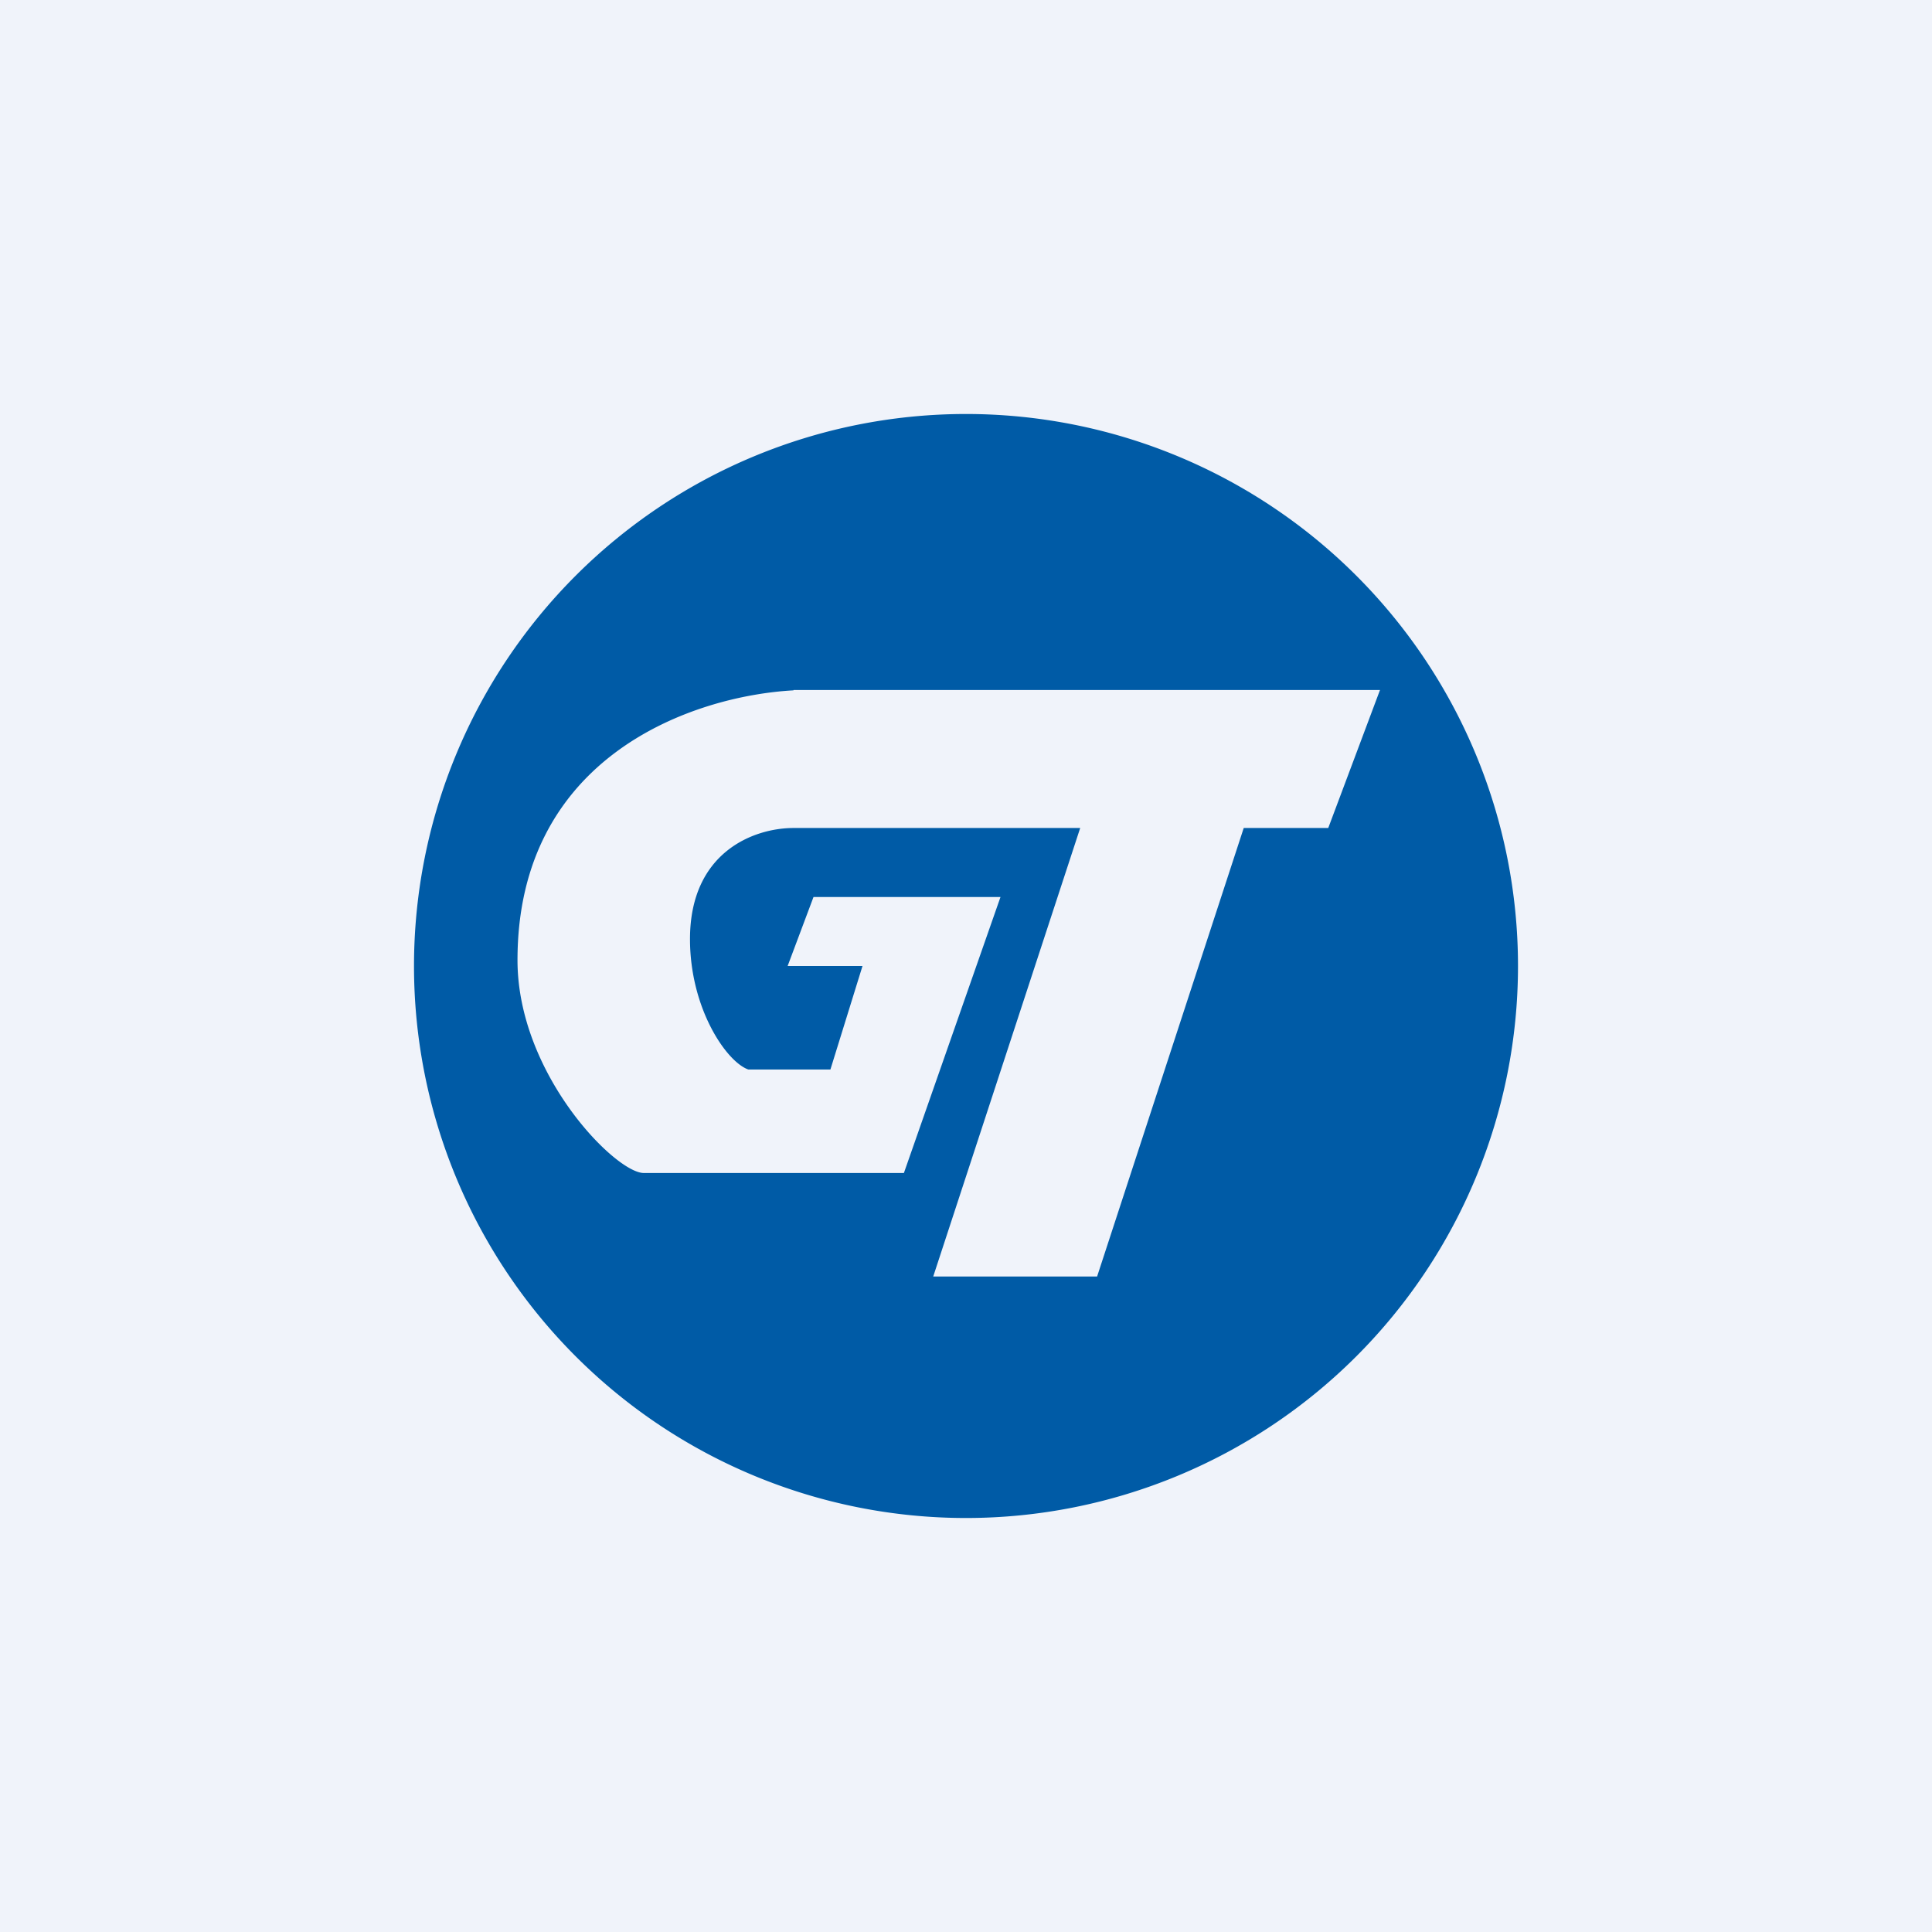 <svg width="56" height="56" viewBox="0 0 56 56" xmlns="http://www.w3.org/2000/svg"><path fill="#F0F3FA" d="M0 0h56v56H0z"/><path d="M28 44a16 16 0 1 0 0-32 16 16 0 0 0 0 32ZM15 27.83c0-5.93 5.1-7.66 8-7.82V20h17l-1.5 4h-2.45L31.8 37h-4.75l4.26-13H23c-1.14 0-3 .69-3 3.22 0 2.02 1.06 3.56 1.69 3.78h2.38l.93-3h-2.17l.75-2H29l-2.8 8h-7.54c-.82 0-3.66-2.87-3.66-6.17Z" fill="#005BA6"/></svg>